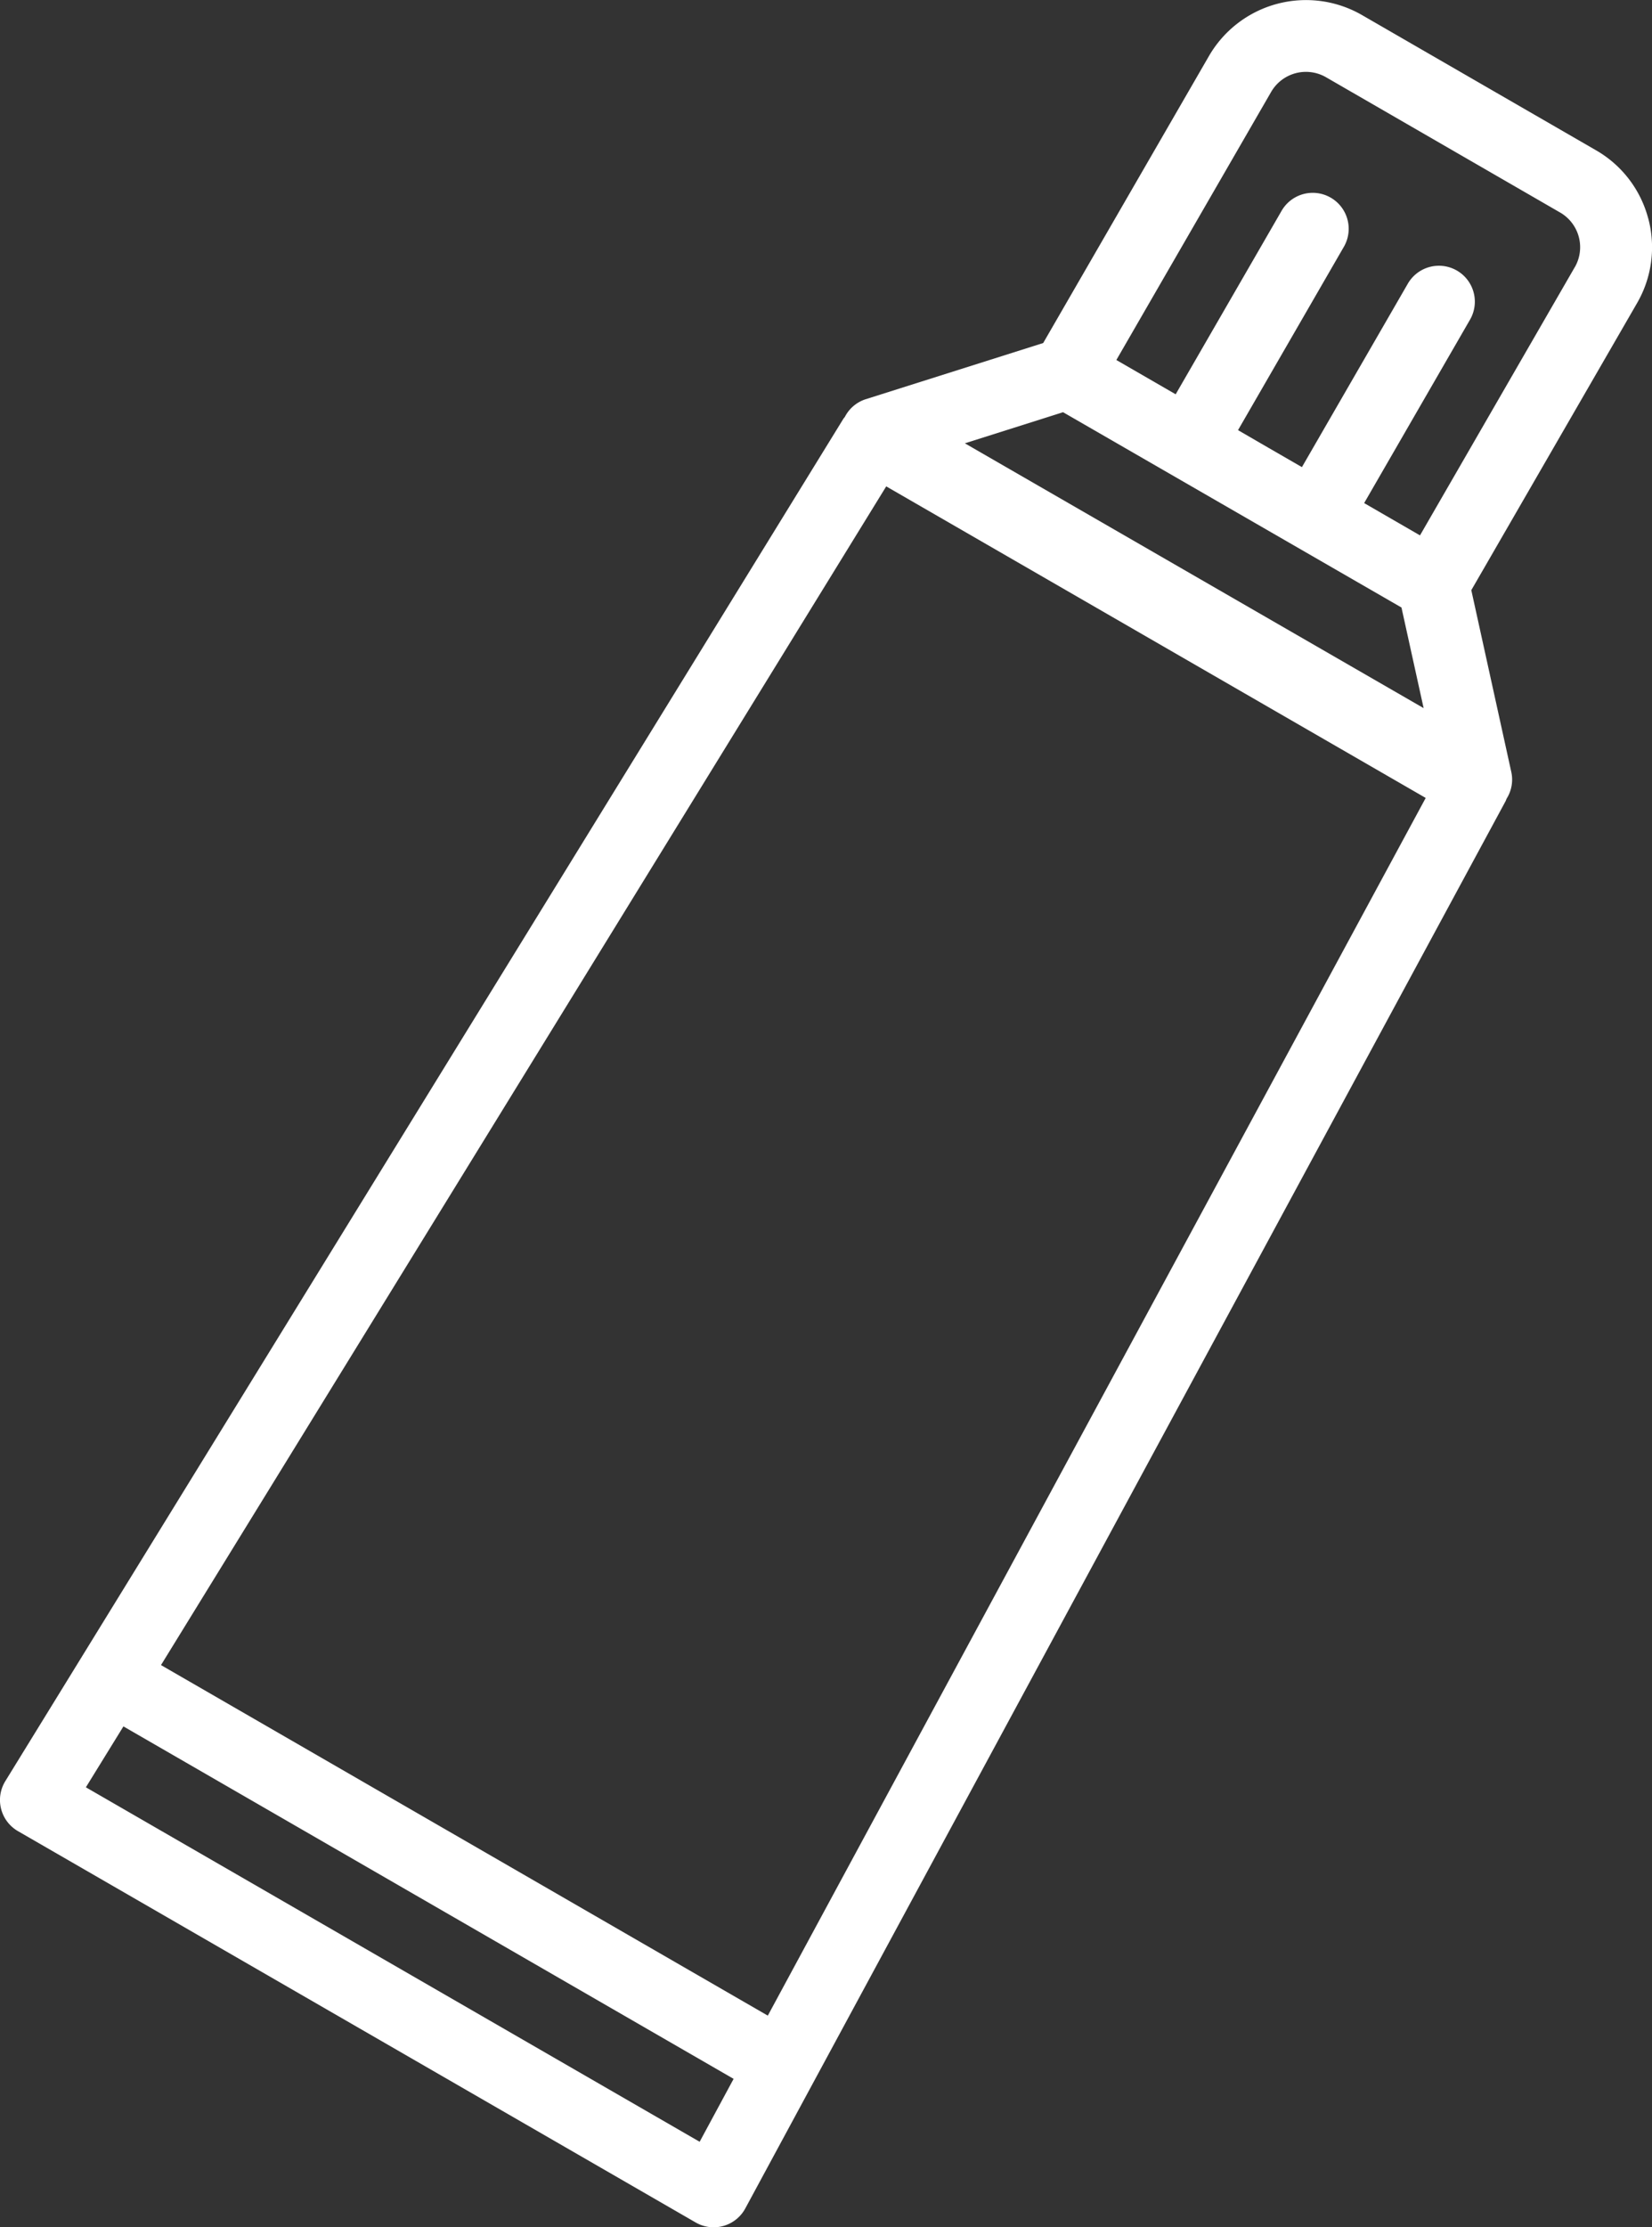 <svg xmlns="http://www.w3.org/2000/svg" xmlns:xlink="http://www.w3.org/1999/xlink" width="66" height="88.954" viewBox="0 0 66 88.954">
  <rect x="0" y="0" width="66" height="88.954" fill="#333333" stroke="none"/>
  <defs>
    <clipPath id="clip-path">
      <rect id="長方形_87" data-name="長方形 87" width="66" height="88.954" fill="none"/>
    </clipPath>
  </defs>
  <g id="グループ_250" data-name="グループ 250" clip-path="url(#clip-path)">
    <path id="パス_101" data-name="パス 101" d="M65.846,8.714A4.447,4.447,0,0,0,63.76,6L54.411.6A4.48,4.48,0,0,0,48.3,2.237L41.677,13.7l-7.1,2.247a1.425,1.425,0,0,0-.822.7c-.02.028-.044.053-.063.082L.213,71.134a1.436,1.436,0,0,0,.5,1.995L27.795,88.762a1.437,1.437,0,0,0,1.98-.561l30.373-56.2c.017-.032.027-.065.041-.1a1.424,1.424,0,0,0,.192-1.058l-1.6-7.273L65.4,12.111a4.449,4.449,0,0,0,.447-3.4M42.471,16.463l6.76,3.9,6.76,3.9.885,4.018L38.548,17.705ZM27.952,85.538,3.431,71.381l1.5-2.432L29.309,83.025ZM30.675,80.5,6.432,66.5,35.406,19.425,56.959,31.868ZM62.912,10.675,56.731,21.382,54.5,20.092l4.23-7.326a1.435,1.435,0,0,0-2.486-1.435l-4.23,7.325-1.346-.777-1.207-.7,4.23-7.325A1.435,1.435,0,0,0,51.2,8.422l-4.23,7.325L44.6,14.378,50.783,3.673a1.607,1.607,0,0,1,2.194-.588l9.348,5.4a1.6,1.6,0,0,1,.587,2.193" transform="translate(0 0)" fill="#fff"/>
  </g>
</svg>
